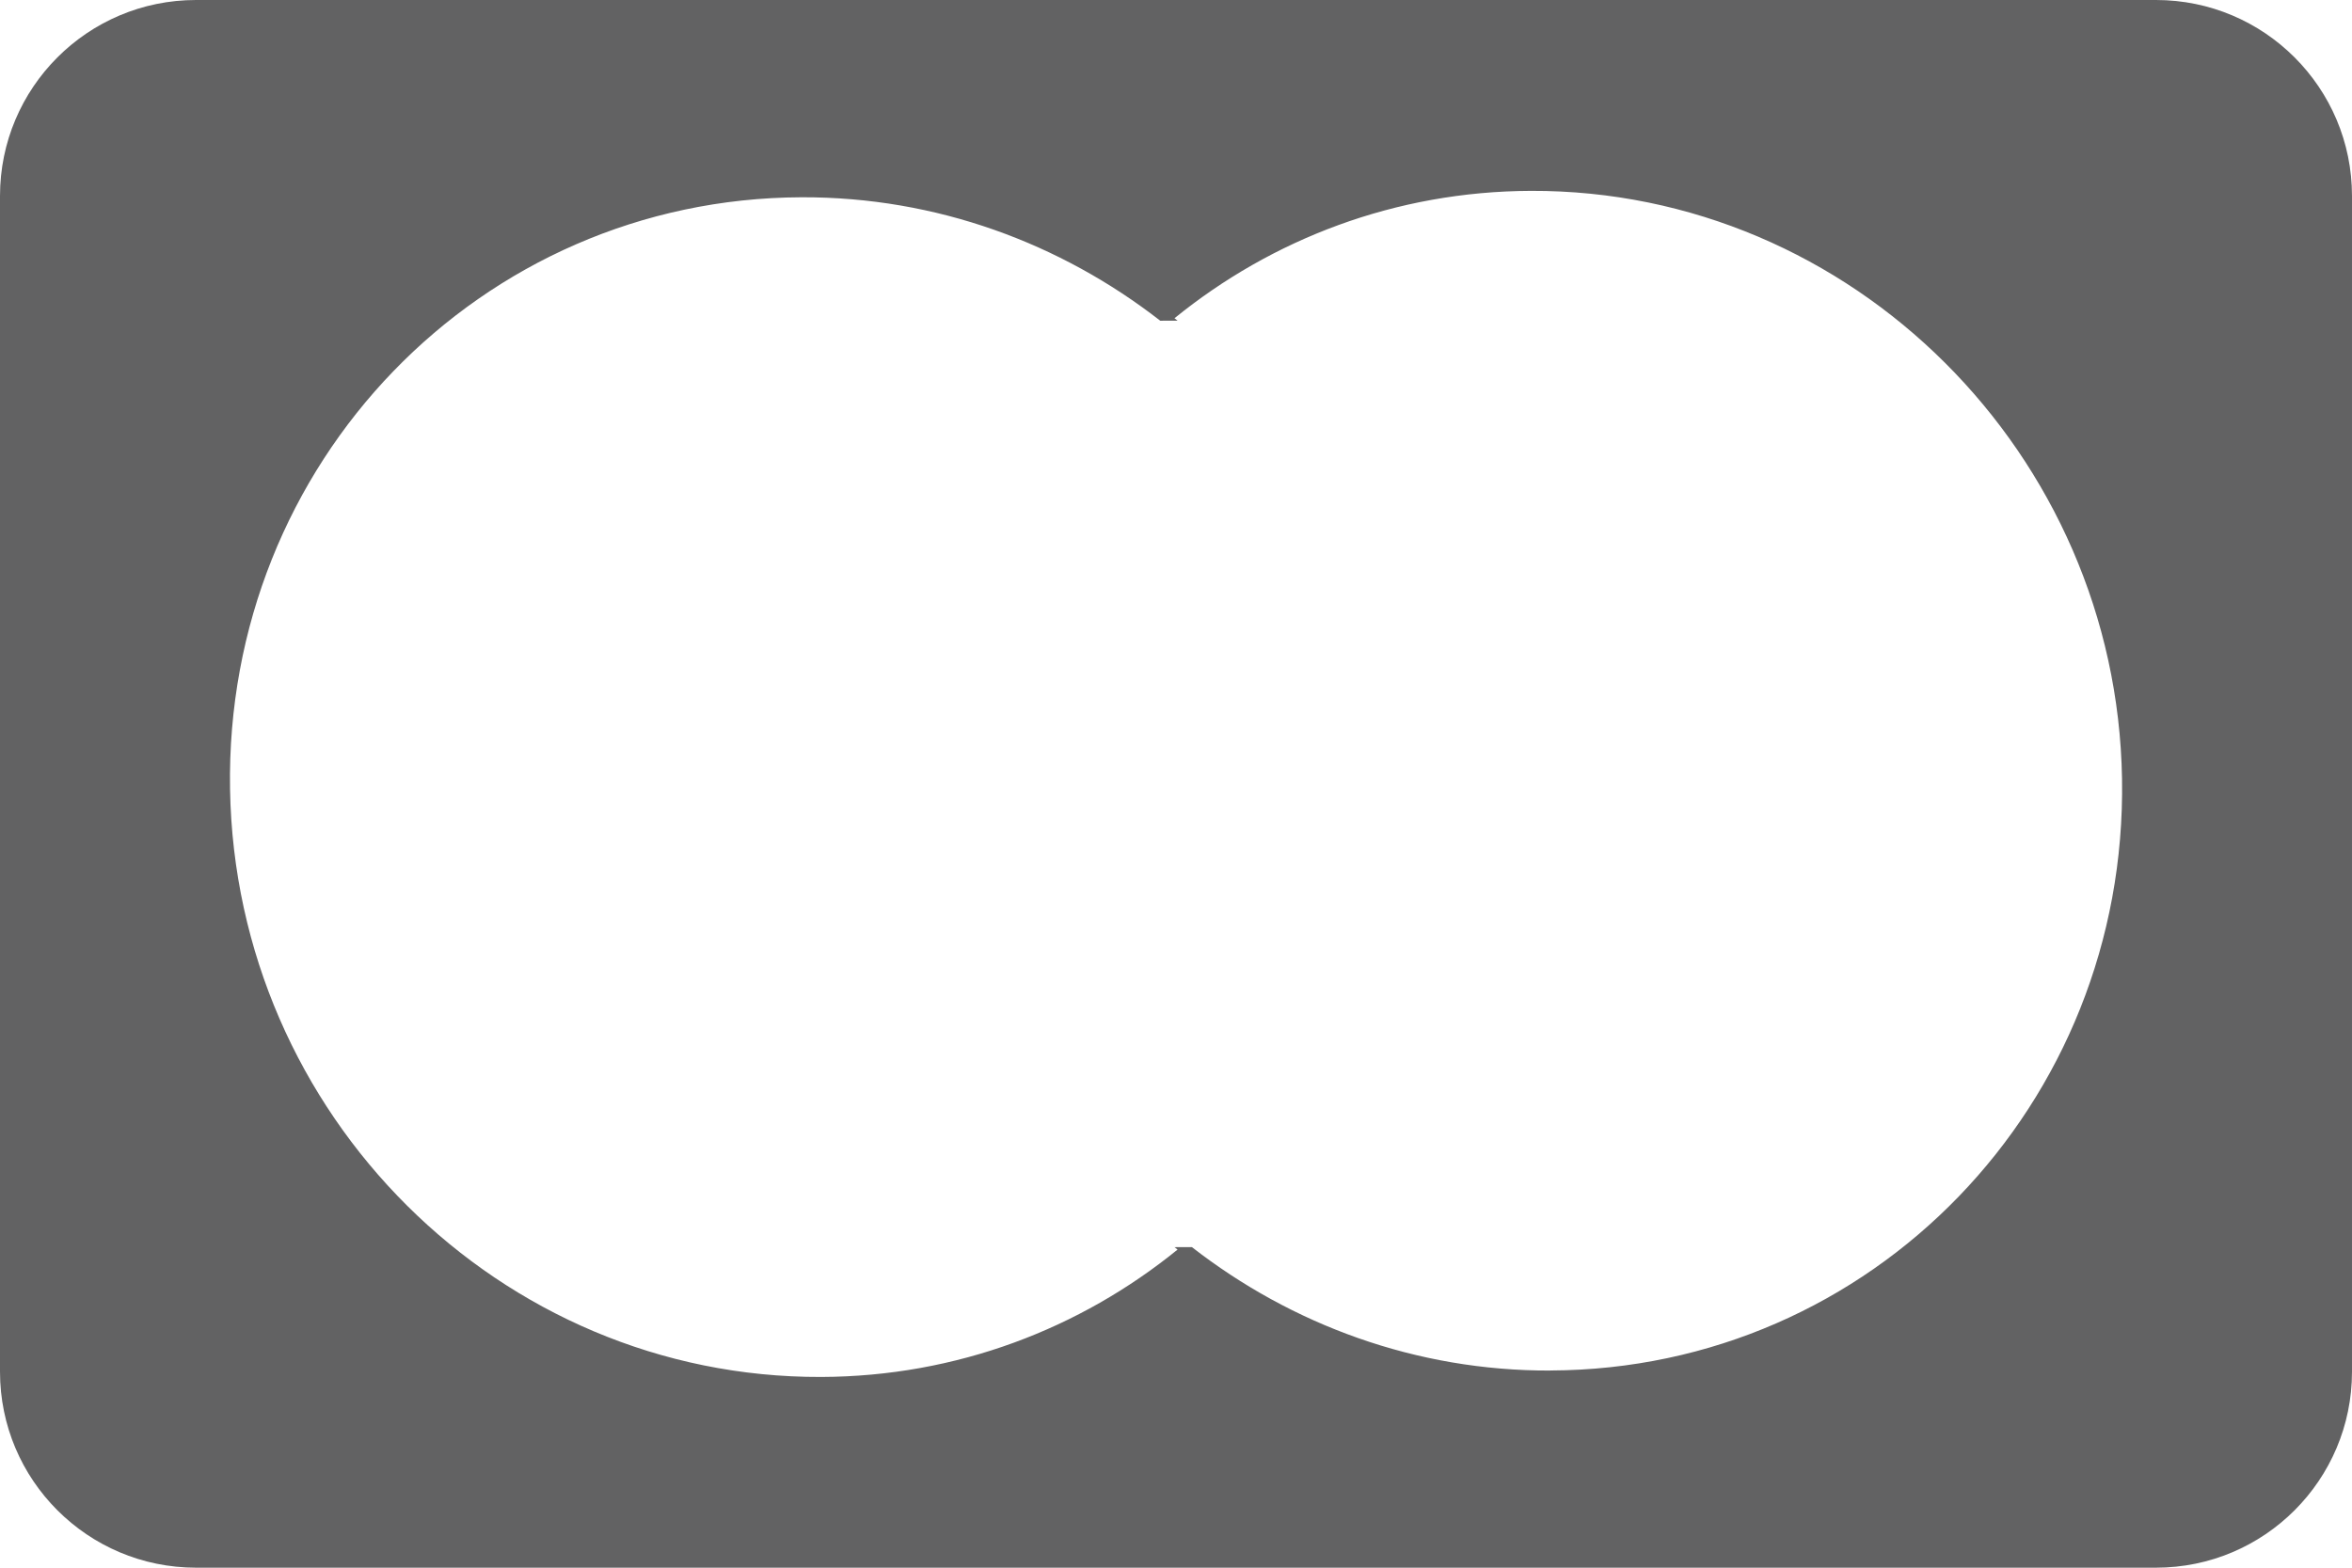 <svg fill="none" height="24" viewBox="0 0 36 24" width="36" xmlns="http://www.w3.org/2000/svg" xmlns:xlink="http://www.w3.org/1999/xlink"><clipPath id="a"><path d="m0 0h36v24h-36z"/></clipPath><g clip-path="url(#a)"><path clip-rule="evenodd" d="m3 0c-1.657 0-3 1.343-3 3v18c0 1.657 1.343 3 3 3h30c1.657 0 3-1.343 3-3v-18c0-1.657-1.343-3-3-3zm20.732 20.981c4.919-.017 8.831-4.069 8.748-9.06-.083-4.966-4.13-9.016-9.048-8.999-2.076.007-3.967.741-5.455 1.95l.047.037-.265.001c-1.523-1.185-3.427-1.897-5.49-1.89-4.919.017-8.831 4.069-8.748 9.06.083 4.992 4.129 9.016 9.048 9 2.076-.007 3.967-.741 5.455-1.95l-.047-.037.266-.001c1.523 1.185 3.427 1.897 5.49 1.89z" fill="#626263" fill-rule="evenodd"/></g></svg>